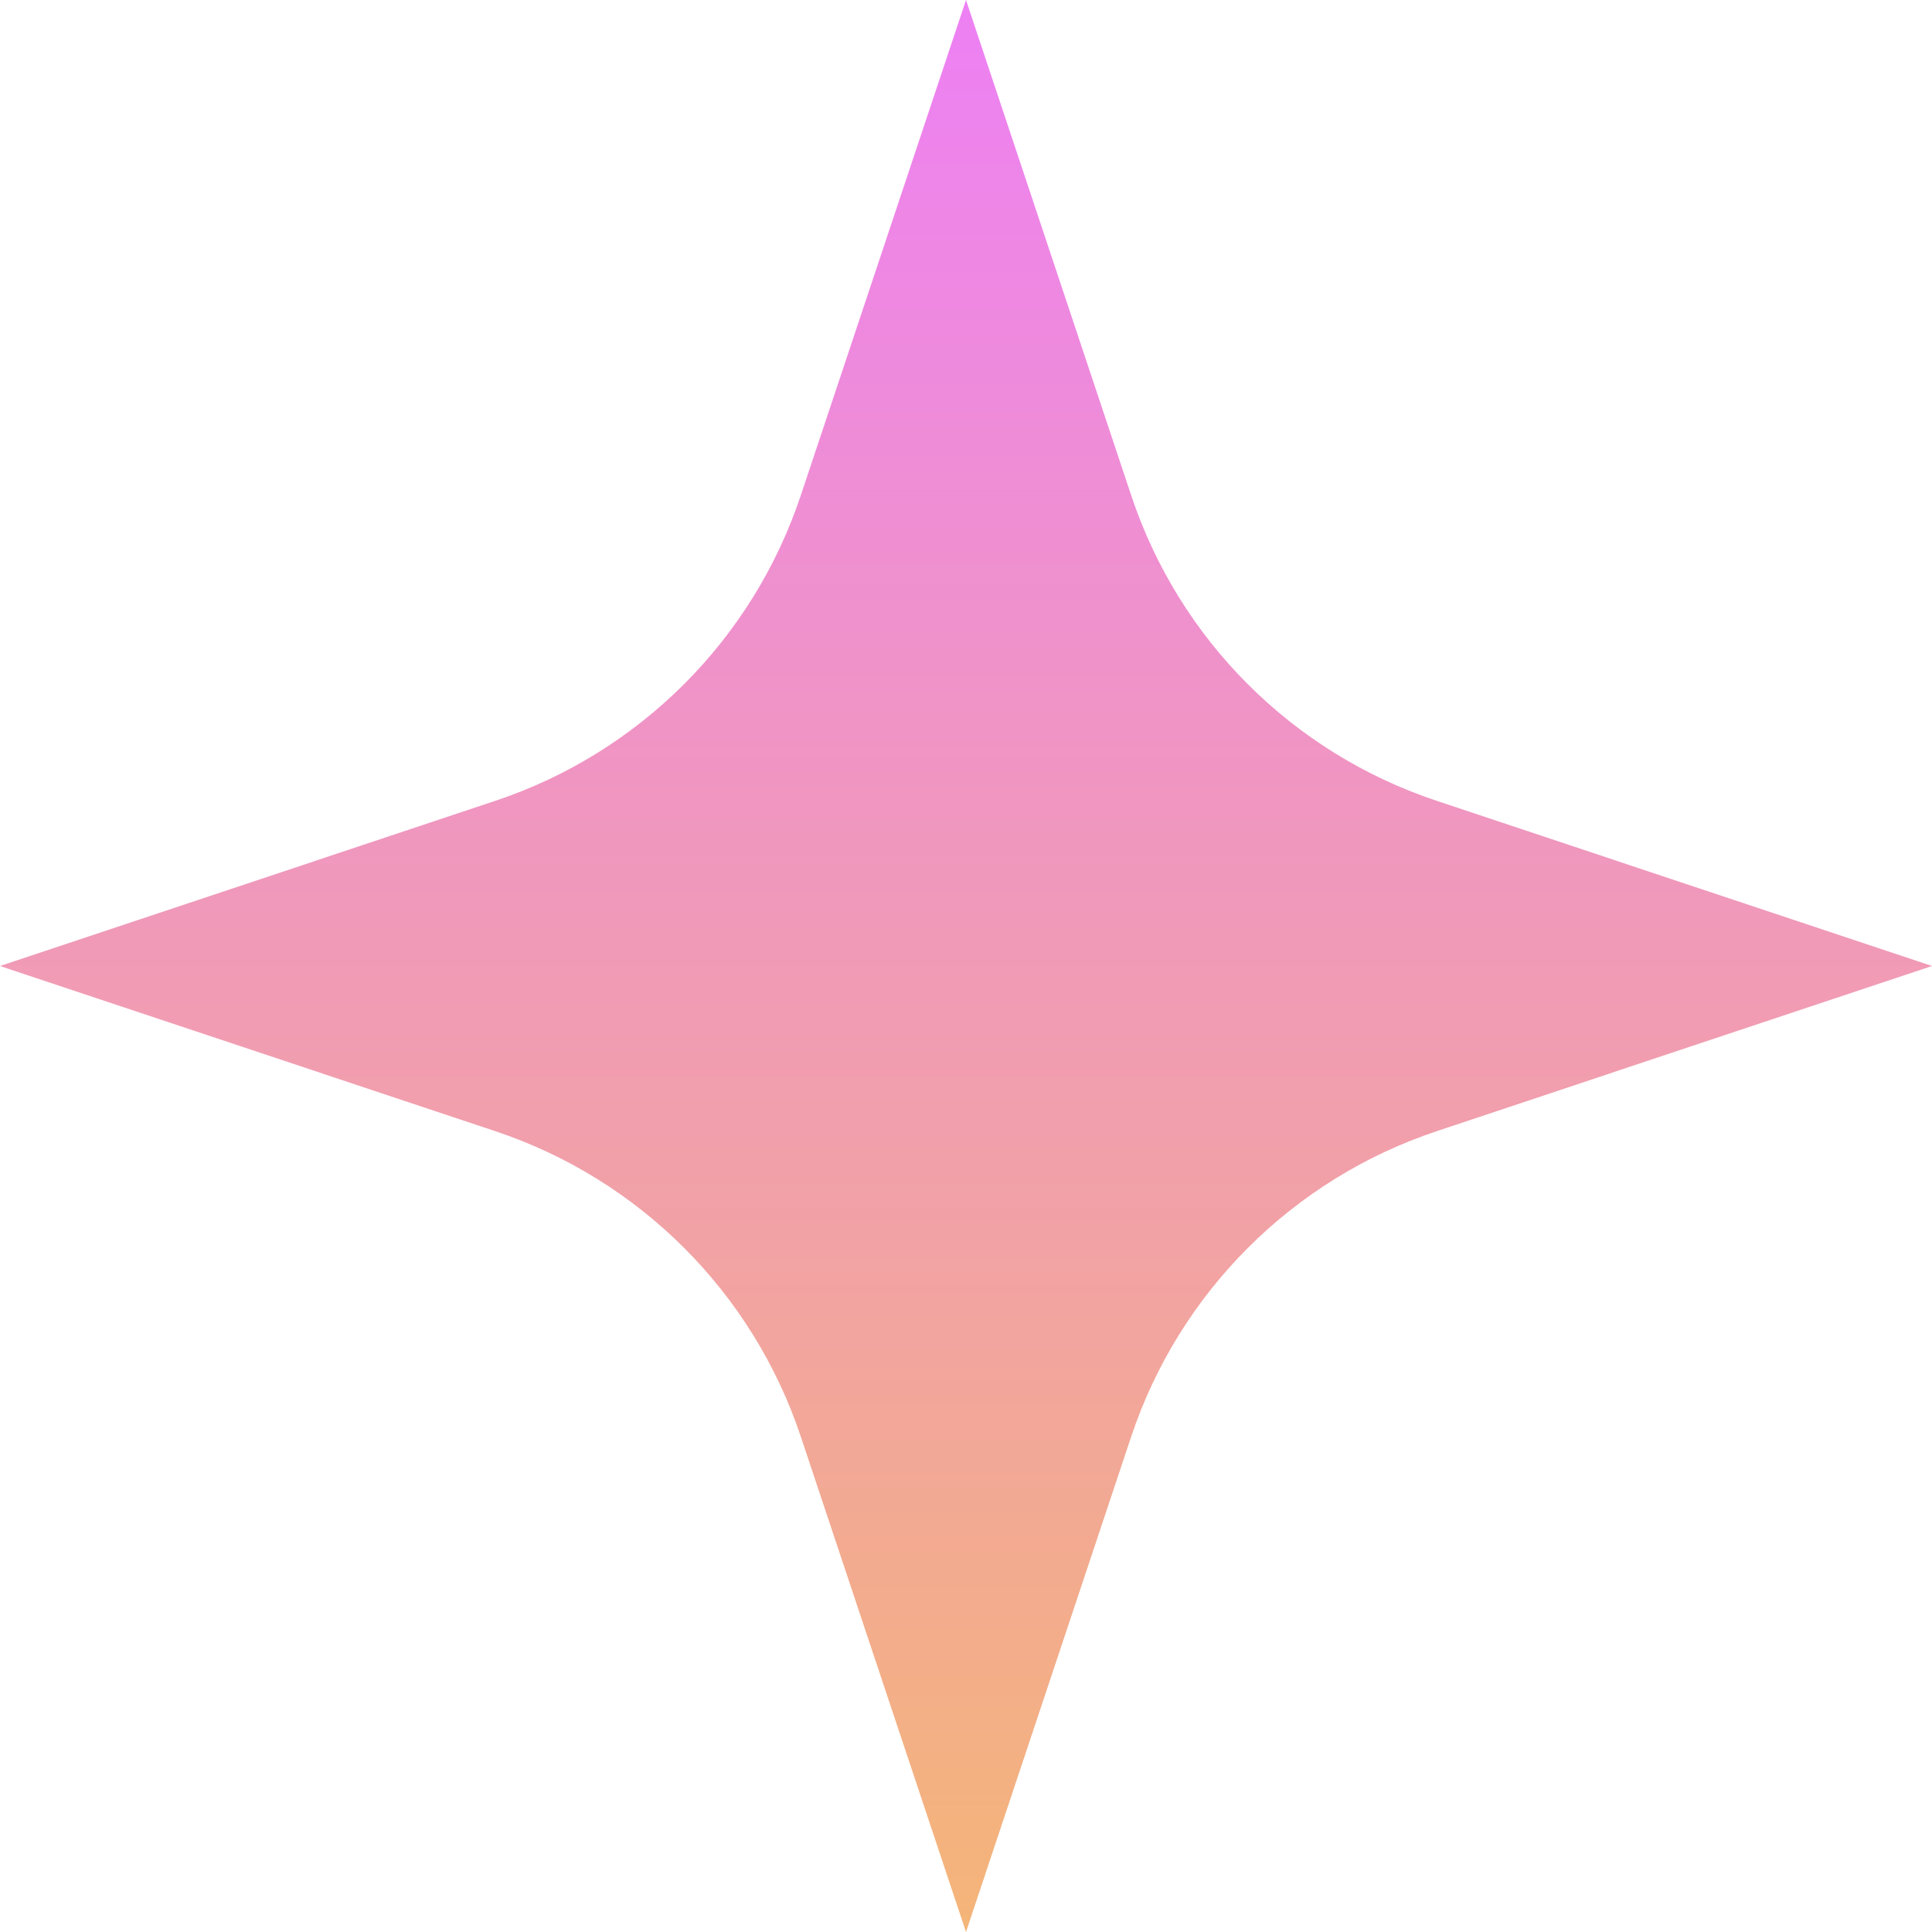<svg width="16" height="16" viewBox="0 0 16 16" fill="none" xmlns="http://www.w3.org/2000/svg">
<path fill-rule="evenodd" clip-rule="evenodd" d="M9.368 4.102L8 0L6.632 4.102C6.234 5.296 5.296 6.234 4.102 6.632L0 8L4.102 9.368C5.296 9.766 6.234 10.704 6.632 11.898L8 16L9.368 11.898C9.766 10.704 10.704 9.766 11.898 9.368L16 8L11.898 6.632C10.702 6.234 9.766 5.298 9.368 4.102Z" fill="url(#paint0_linear_430_437)"/>
<defs>
<linearGradient id="paint0_linear_430_437" x1="8" y1="2.38419e-07" x2="8" y2="16" gradientUnits="userSpaceOnUse">
<stop stop-color="#ED80F4"/>
<stop offset="1" stop-color="#F4B578"/>
</linearGradient>
</defs>
</svg>
